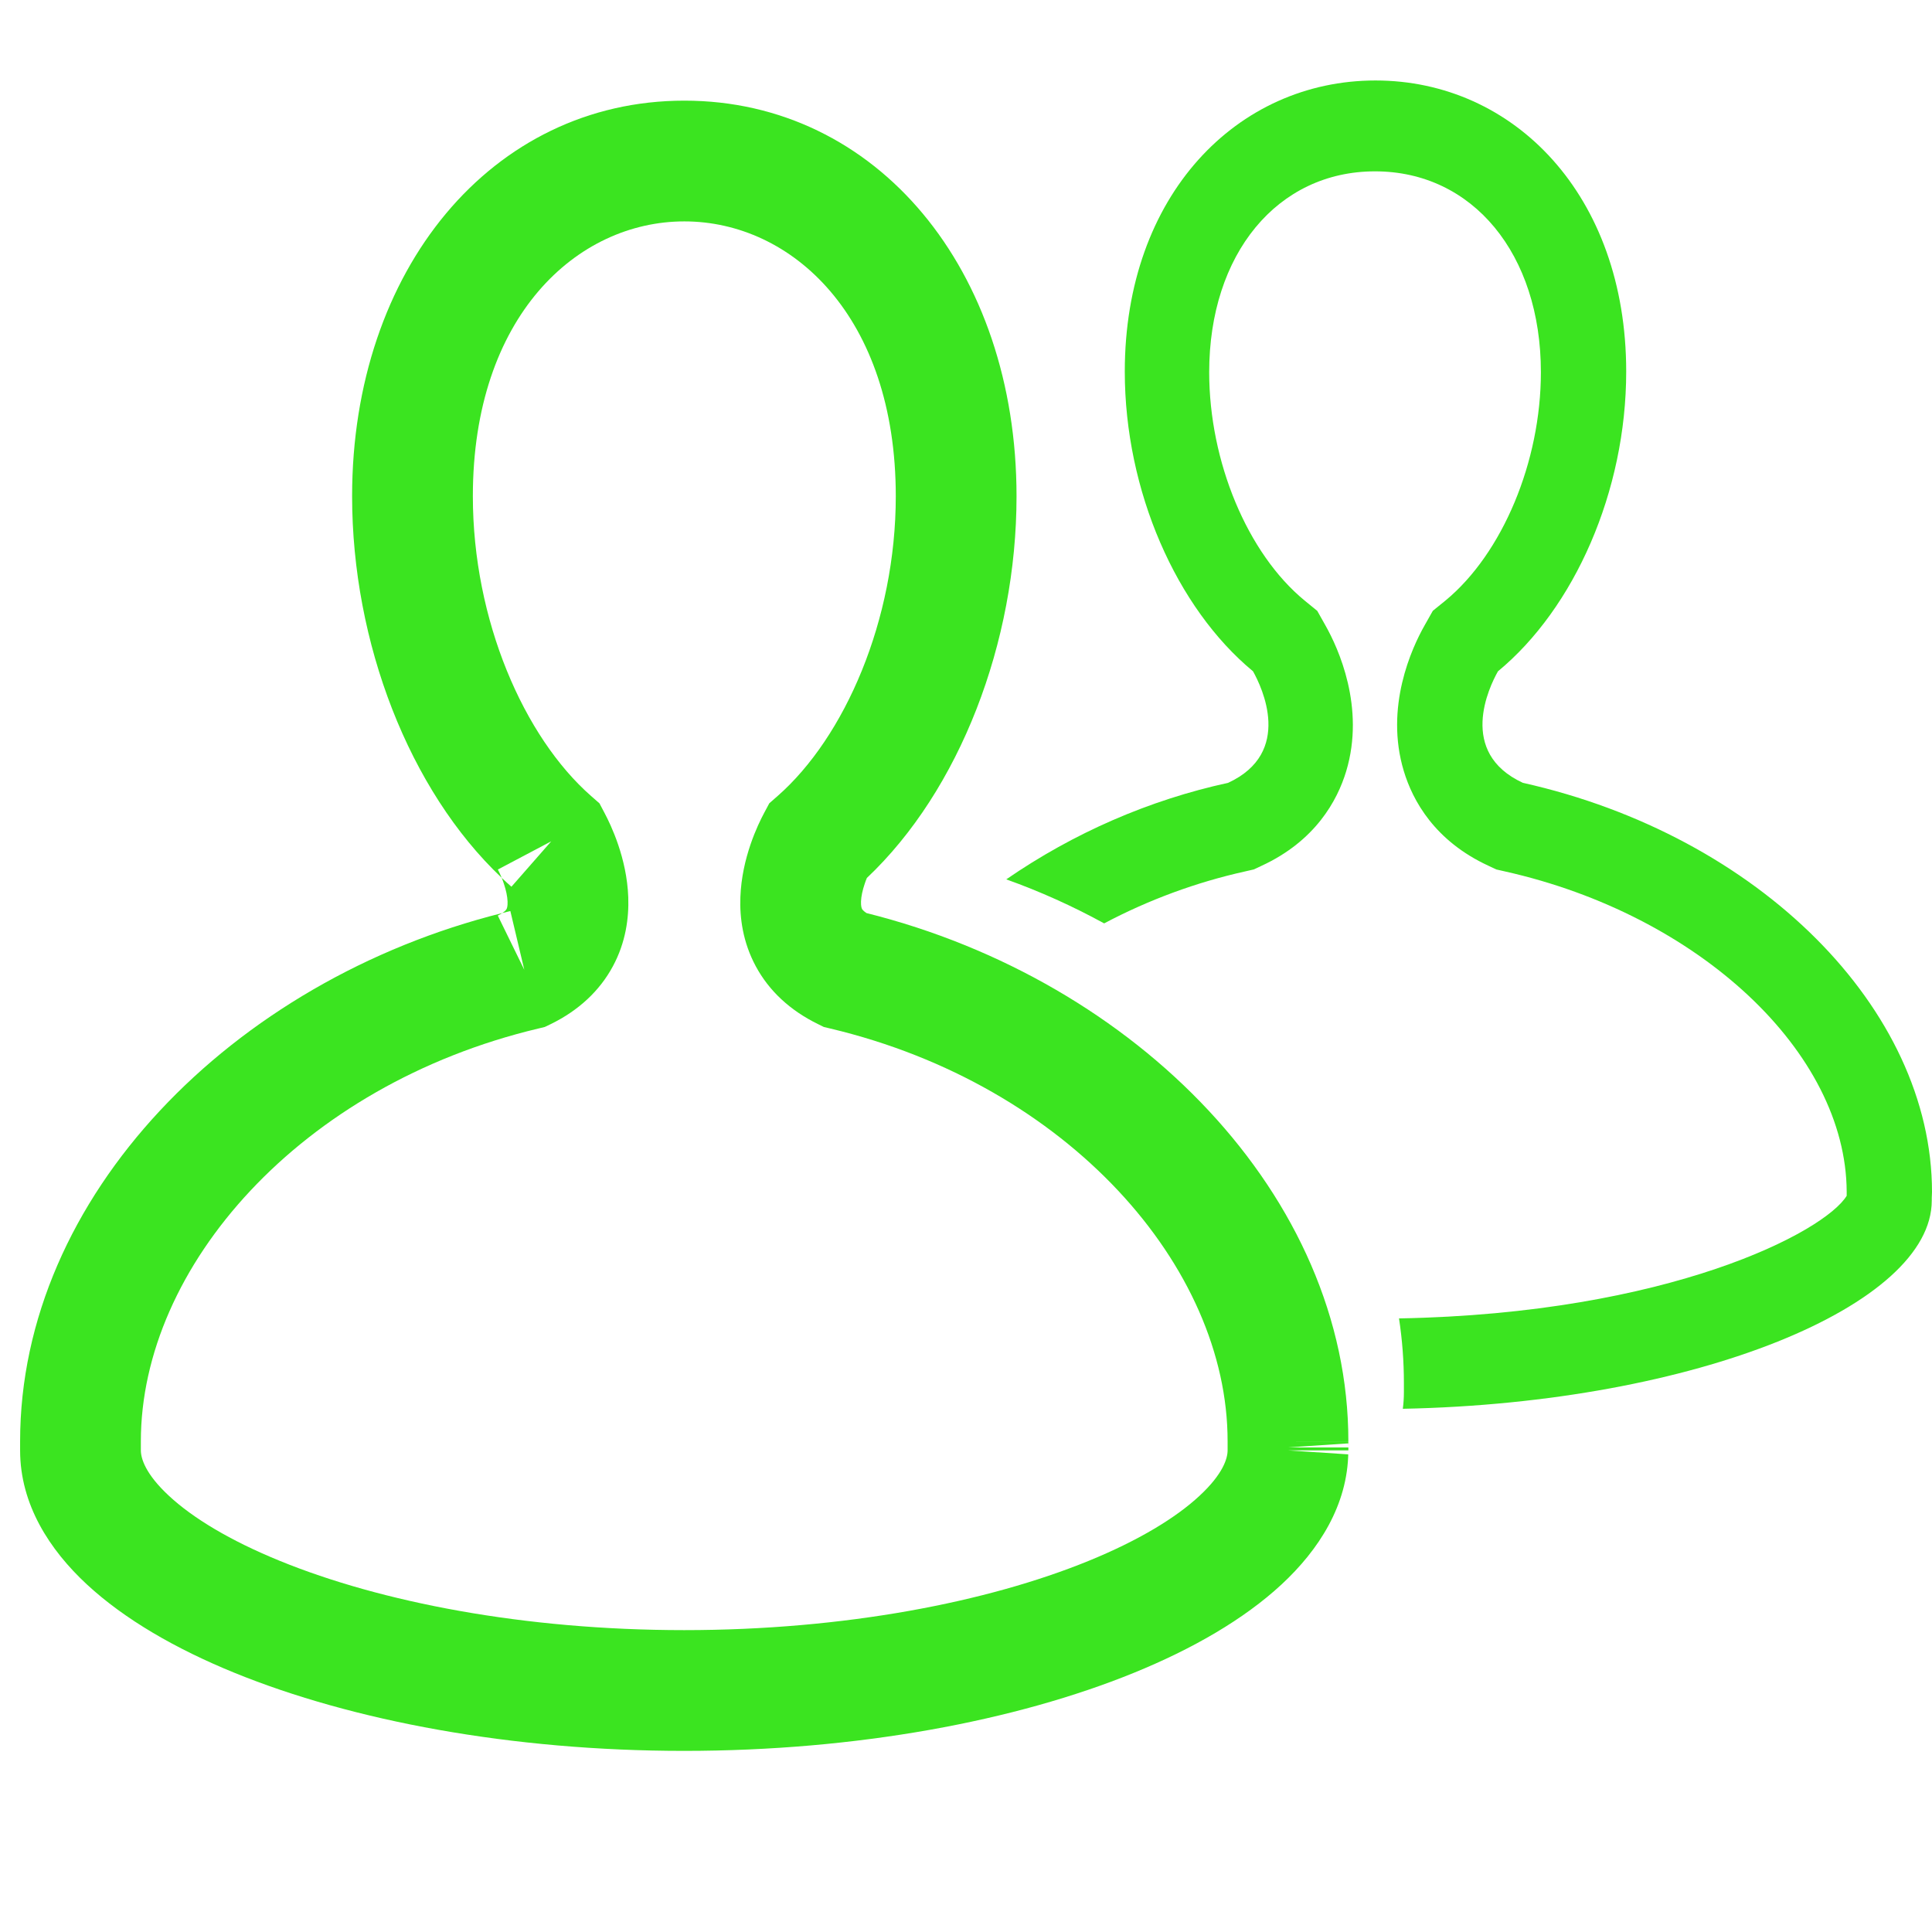<svg width="32" height="32" viewBox="0 0 32 32" fill="none" xmlns="http://www.w3.org/2000/svg">
<path d="M32 19.744C32 16.71 29.133 13.839 25.223 12.966C24.14 12.464 24.663 11.38 24.811 11.119C26.076 10.075 26.935 8.139 26.935 6.154C26.935 3.234 25.075 1.333 22.782 1.333C20.49 1.333 18.63 3.234 18.63 6.154C18.63 8.133 19.486 10.07 20.754 11.119C20.901 11.381 21.423 12.466 20.342 12.966C19.034 13.251 17.788 13.793 16.667 14.565C17.224 14.764 17.766 15.008 18.288 15.294C19.029 14.902 19.815 14.613 20.625 14.433L20.765 14.401L20.896 14.34C21.786 13.929 22.15 13.261 22.297 12.775C22.616 11.716 22.165 10.733 21.954 10.36L21.818 10.118L21.606 9.945C20.662 9.167 20.028 7.648 20.028 6.165C20.028 4.206 21.158 2.838 22.775 2.838C24.392 2.838 25.522 4.206 25.522 6.165C25.522 7.648 24.885 9.167 23.944 9.945L23.732 10.117L23.596 10.358C23.384 10.731 22.931 11.713 23.252 12.773C23.399 13.26 23.762 13.928 24.654 14.34L24.784 14.401L24.924 14.433C28.144 15.153 30.575 17.429 30.587 19.737V19.806C30.221 20.405 27.648 21.756 23.172 21.837C23.226 22.191 23.253 22.549 23.253 22.908C23.253 22.939 23.253 22.967 23.253 22.996C23.254 23.017 23.254 23.038 23.253 23.059C23.253 23.151 23.247 23.243 23.235 23.334C28.113 23.236 31.996 21.613 31.996 19.886C31.996 19.871 31.996 19.858 31.996 19.844C31.996 19.831 32 19.774 32 19.744Z" fill="#3BE420"/>
<path fill-rule="evenodd" clip-rule="evenodd" d="M5.832 8.219C5.832 4.472 8.142 1.667 11.335 1.667C14.528 1.667 16.837 4.47 16.837 8.219C16.837 10.644 15.894 13.09 14.358 14.542C14.346 14.57 14.334 14.602 14.323 14.636C14.286 14.744 14.264 14.847 14.261 14.931C14.258 15.012 14.273 15.046 14.278 15.055C14.278 15.055 14.29 15.082 14.351 15.123C18.822 16.24 22.337 19.817 22.333 23.875L21.333 23.874H22.333V23.875V23.951C22.332 23.936 22.331 23.922 22.331 23.907L21.333 23.974H22.333V23.951C22.334 23.984 22.334 24.017 22.332 24.049C22.333 24.04 22.333 24.032 22.333 24.023H21.333L22.331 24.089C22.331 24.076 22.332 24.062 22.332 24.049C22.323 24.934 21.838 25.676 21.227 26.243C20.603 26.821 19.753 27.311 18.781 27.707C16.83 28.502 14.198 29 11.332 29C8.467 29 5.835 28.502 3.884 27.707C2.912 27.311 2.063 26.821 1.439 26.243C0.822 25.671 0.333 24.919 0.333 24.023V23.874C0.333 19.817 3.847 16.24 8.319 15.123C8.3 15.135 8.276 15.149 8.245 15.165L8.684 16.063L8.453 15.09C8.408 15.101 8.364 15.112 8.319 15.123C8.341 15.108 8.356 15.096 8.365 15.088C8.381 15.072 8.387 15.062 8.39 15.057C8.395 15.048 8.41 15.015 8.407 14.933C8.404 14.848 8.382 14.744 8.345 14.635C8.334 14.601 8.322 14.569 8.31 14.54C8.363 14.591 8.417 14.639 8.471 14.687L9.13 13.935L8.246 14.402C8.261 14.43 8.285 14.479 8.31 14.54C6.776 13.089 5.832 10.643 5.832 8.219ZM11.335 3.667C9.555 3.667 7.832 5.241 7.832 8.219C7.832 10.273 8.678 12.208 9.79 13.184L9.929 13.306L10.015 13.469C10.116 13.661 10.383 14.211 10.406 14.862C10.418 15.202 10.365 15.609 10.151 16.005C9.932 16.412 9.583 16.737 9.123 16.962L9.023 17.01L8.915 17.036C4.98 17.972 2.333 20.98 2.333 23.874V24.023C2.333 24.152 2.405 24.411 2.799 24.776C3.187 25.137 3.802 25.514 4.64 25.855C6.308 26.535 8.675 27 11.332 27C13.99 27 16.358 26.535 18.026 25.855C18.863 25.514 19.479 25.137 19.867 24.776C20.261 24.411 20.333 24.152 20.333 24.023V23.874L20.333 23.873C20.335 20.98 17.689 17.972 13.754 17.036L13.645 17.01L13.544 16.96C13.085 16.735 12.736 16.41 12.518 16.004C12.304 15.607 12.25 15.201 12.263 14.86C12.286 14.209 12.553 13.659 12.656 13.466L12.742 13.305L12.88 13.184C13.992 12.208 14.837 10.273 14.837 8.219C14.837 5.239 13.115 3.667 11.335 3.667Z" fill="#3BE420"/>
</svg>

